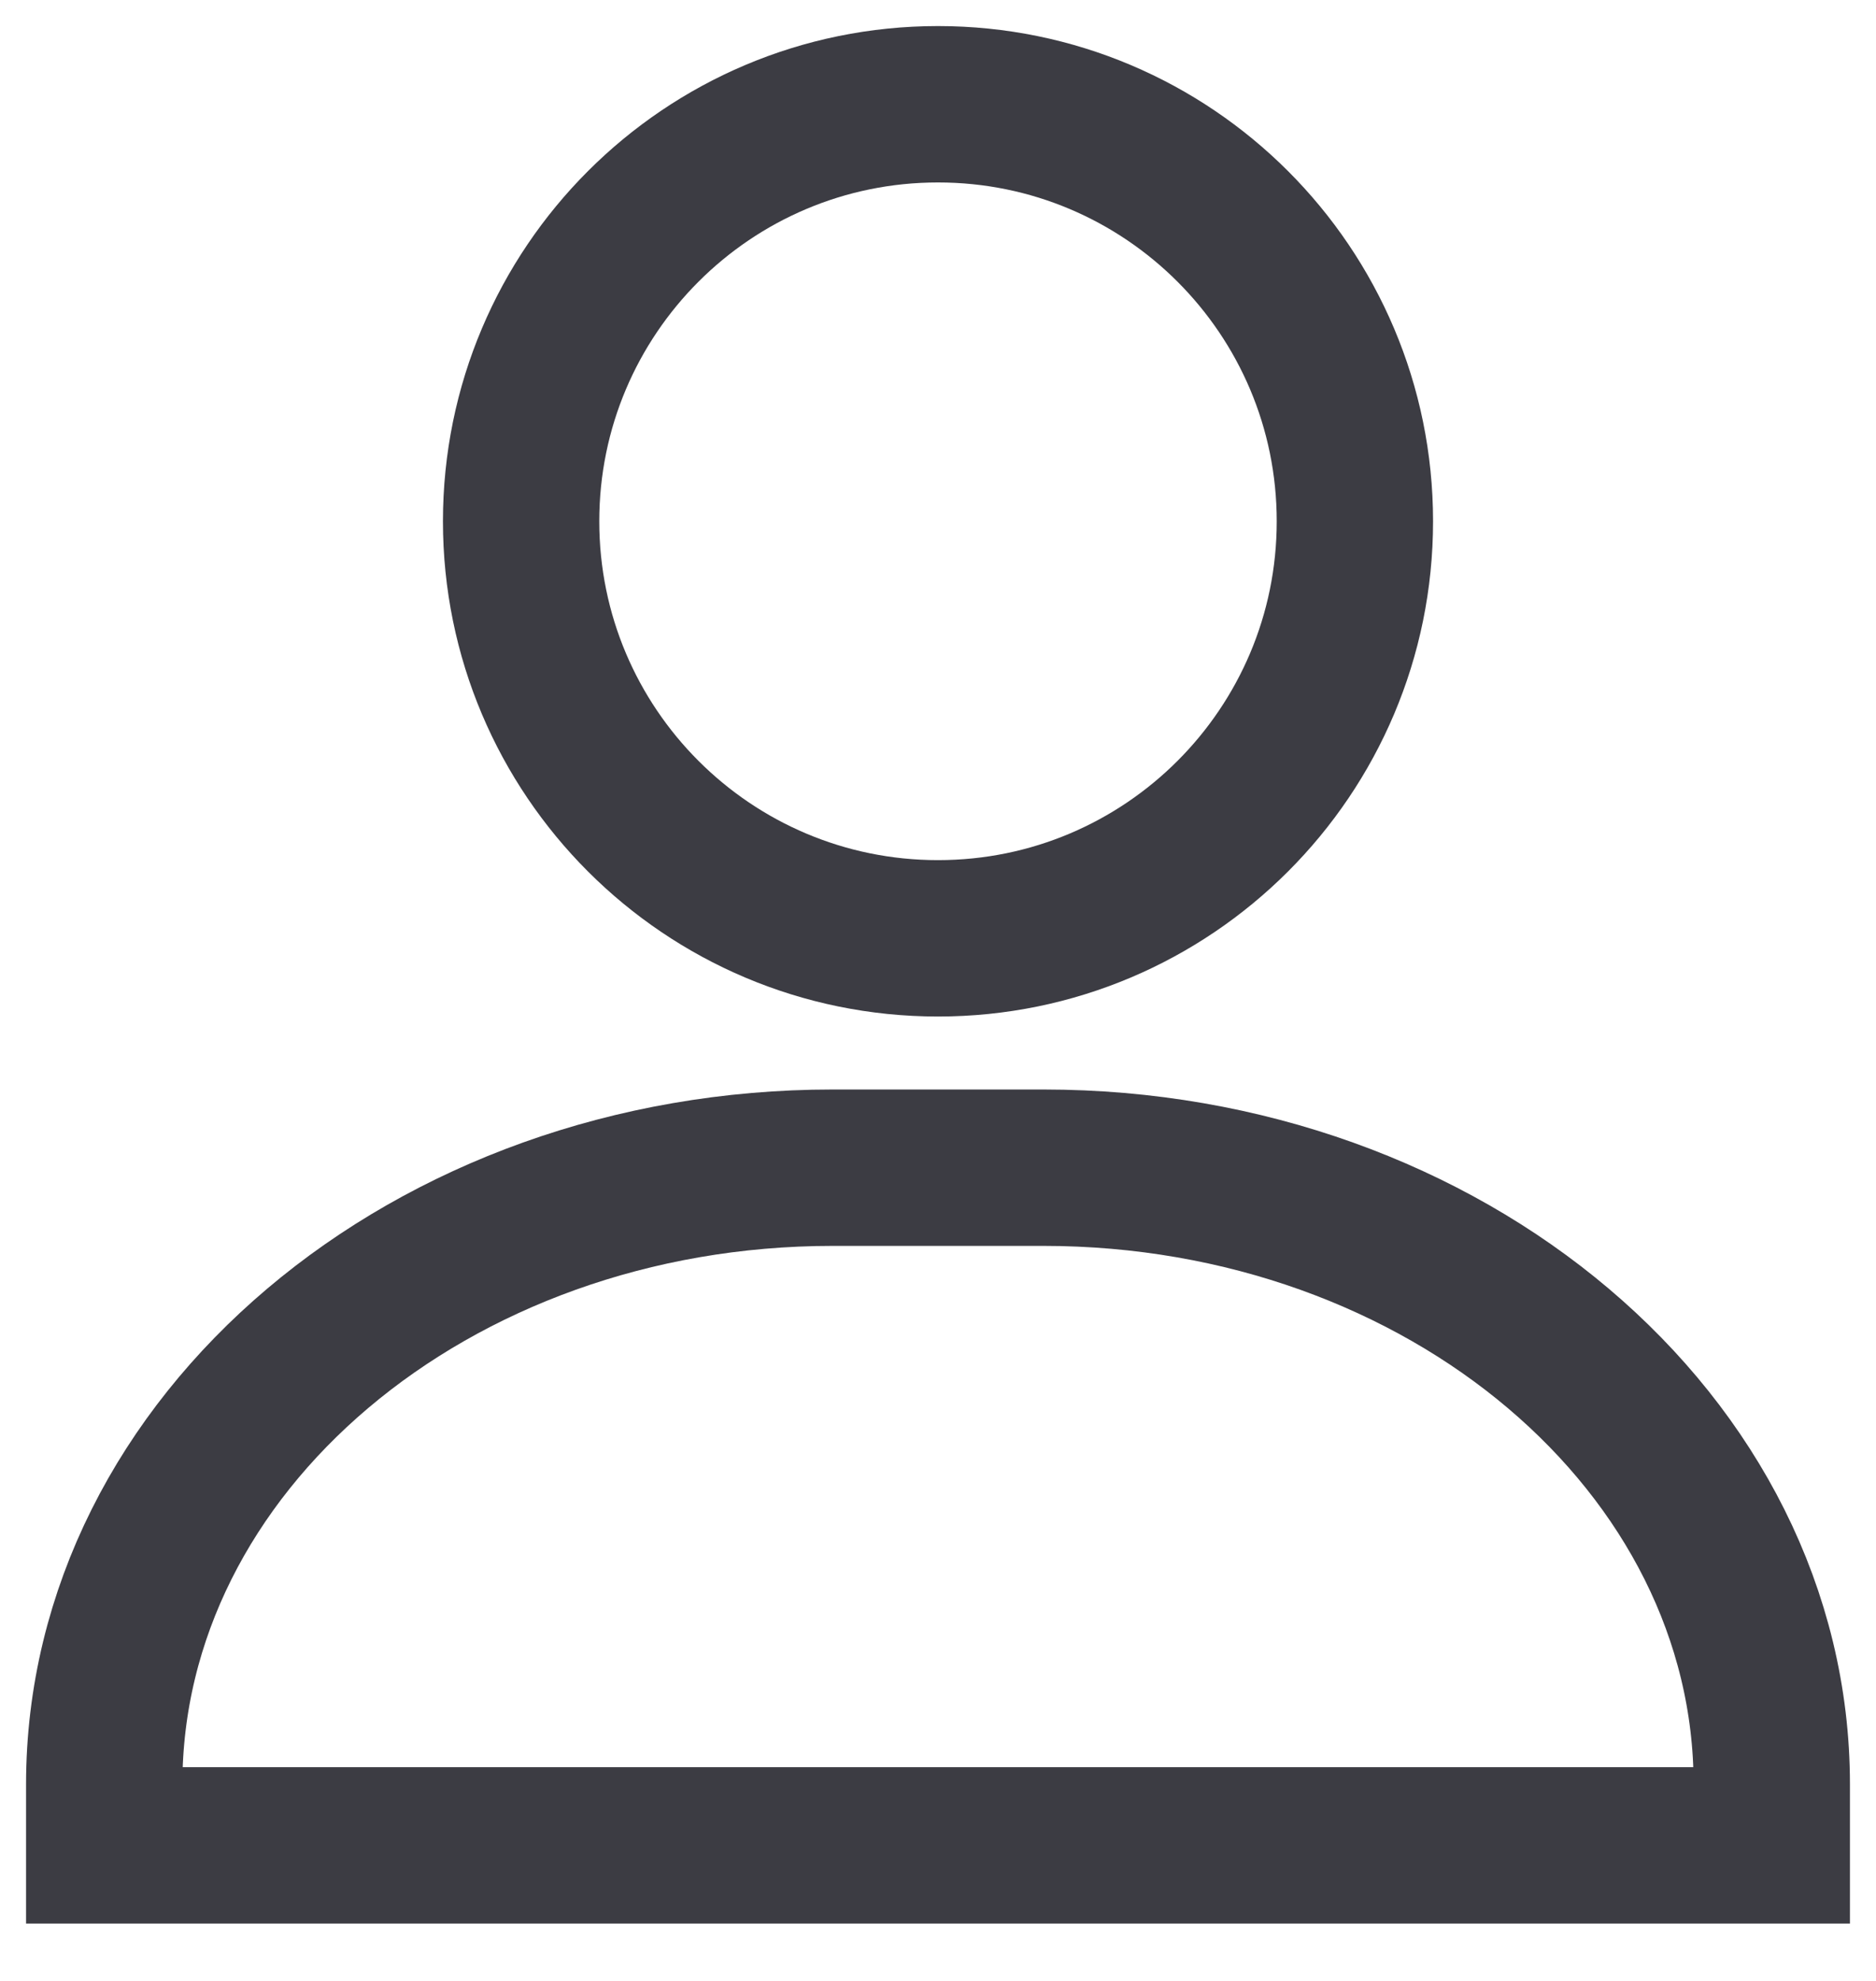 <svg width="18" height="19" viewBox="0 0 18 19" fill="none" xmlns="http://www.w3.org/2000/svg">
<path d="M9 9C11.209 9 13 7.209 13 5C13 2.791 11.209 1 9 1C6.791 1 5 2.791 5 5C5 7.209 6.791 9 9 9Z" stroke="#3C3C43" stroke-width="1.5" stroke-miterlimit="10"/>
<path d="M7.989 11.2H10.011C13.87 11.2 17 13.852 17 17.115V17.7H1V17.115C1 13.849 4.133 11.2 7.989 11.2Z" stroke="#3C3C43" stroke-width="1.5" stroke-miterlimit="10"/>
</svg>
